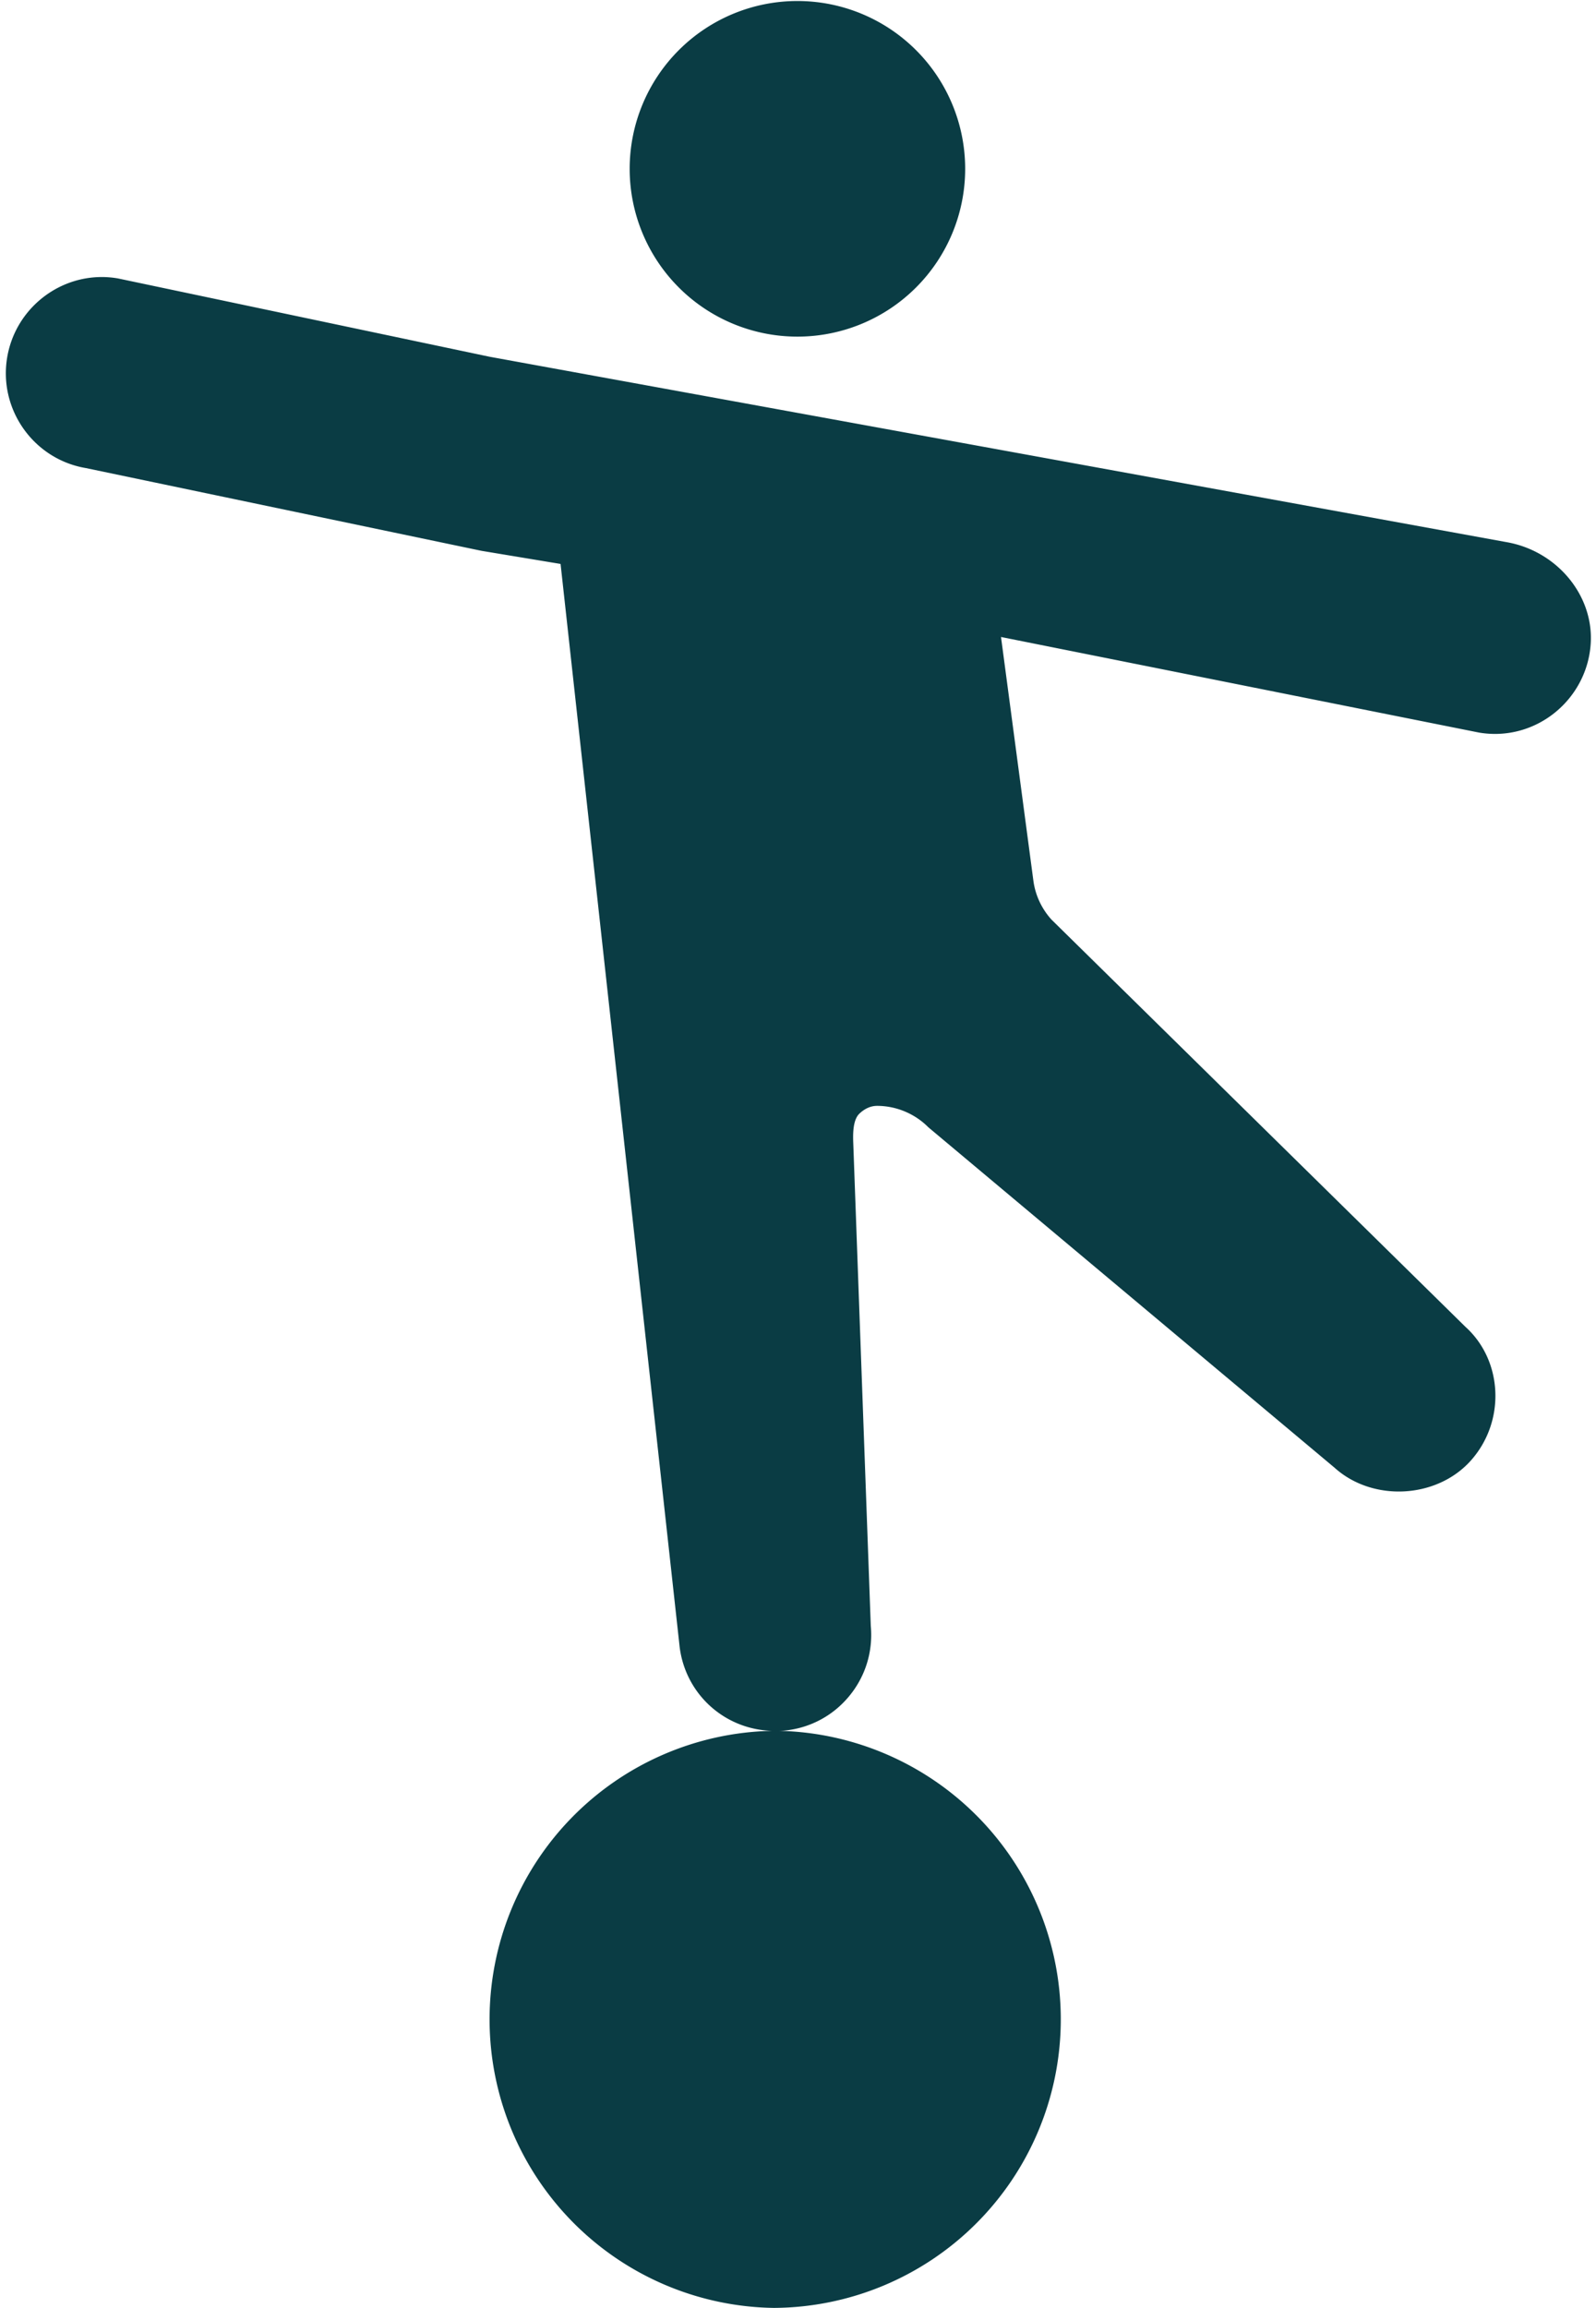 <?xml version="1.0" encoding="UTF-8" standalone="no"?><svg xmlns="http://www.w3.org/2000/svg" xmlns:xlink="http://www.w3.org/1999/xlink" fill="#0a3c44" height="48" preserveAspectRatio="xMidYMid meet" version="1" viewBox="8.9 1.0 33.2 48.0" width="33.2" zoomAndPan="magnify"><g id="change1_1"><path d="M 25.488 1.021 A 3.489 3.489 0 0 0 25.488 8 A 3.489 3.489 0 0 0 25.488 1.021 z M 10.947 6.762 C 10.019 6.795 9.208 7.484 9.049 8.434 C 8.868 9.521 9.606 10.553 10.689 10.734 L 18.92 12.455 L 20.561 12.727 L 23.031 35.184 C 23.126 36.197 23.948 36.961 24.957 36.992 A 6.001 6.001 0 0 0 24.998 48.992 A 6.001 6.001 0 0 0 25.117 36.992 C 25.147 36.991 25.179 36.991 25.207 36.988 C 25.739 36.939 26.22 36.686 26.561 36.275 C 26.902 35.865 27.063 35.344 27.014 34.812 L 26.65 24.783 C 26.644 24.623 26.631 24.297 26.777 24.158 C 26.879 24.061 27.004 23.996 27.145 23.996 C 27.543 23.996 27.932 24.159 28.211 24.441 L 36.662 31.521 C 37.451 32.233 38.777 32.167 39.488 31.381 C 40.227 30.563 40.165 29.294 39.383 28.59 L 30.773 20.123 C 30.567 19.895 30.436 19.614 30.396 19.311 L 29.723 14.246 L 39.668 16.234 C 40.851 16.432 41.918 15.544 41.99 14.381 C 42.054 13.375 41.28 12.448 40.225 12.271 L 19.082 8.418 L 11.35 6.789 C 11.214 6.766 11.08 6.757 10.947 6.762 z" fill="inherit"/></g></svg>